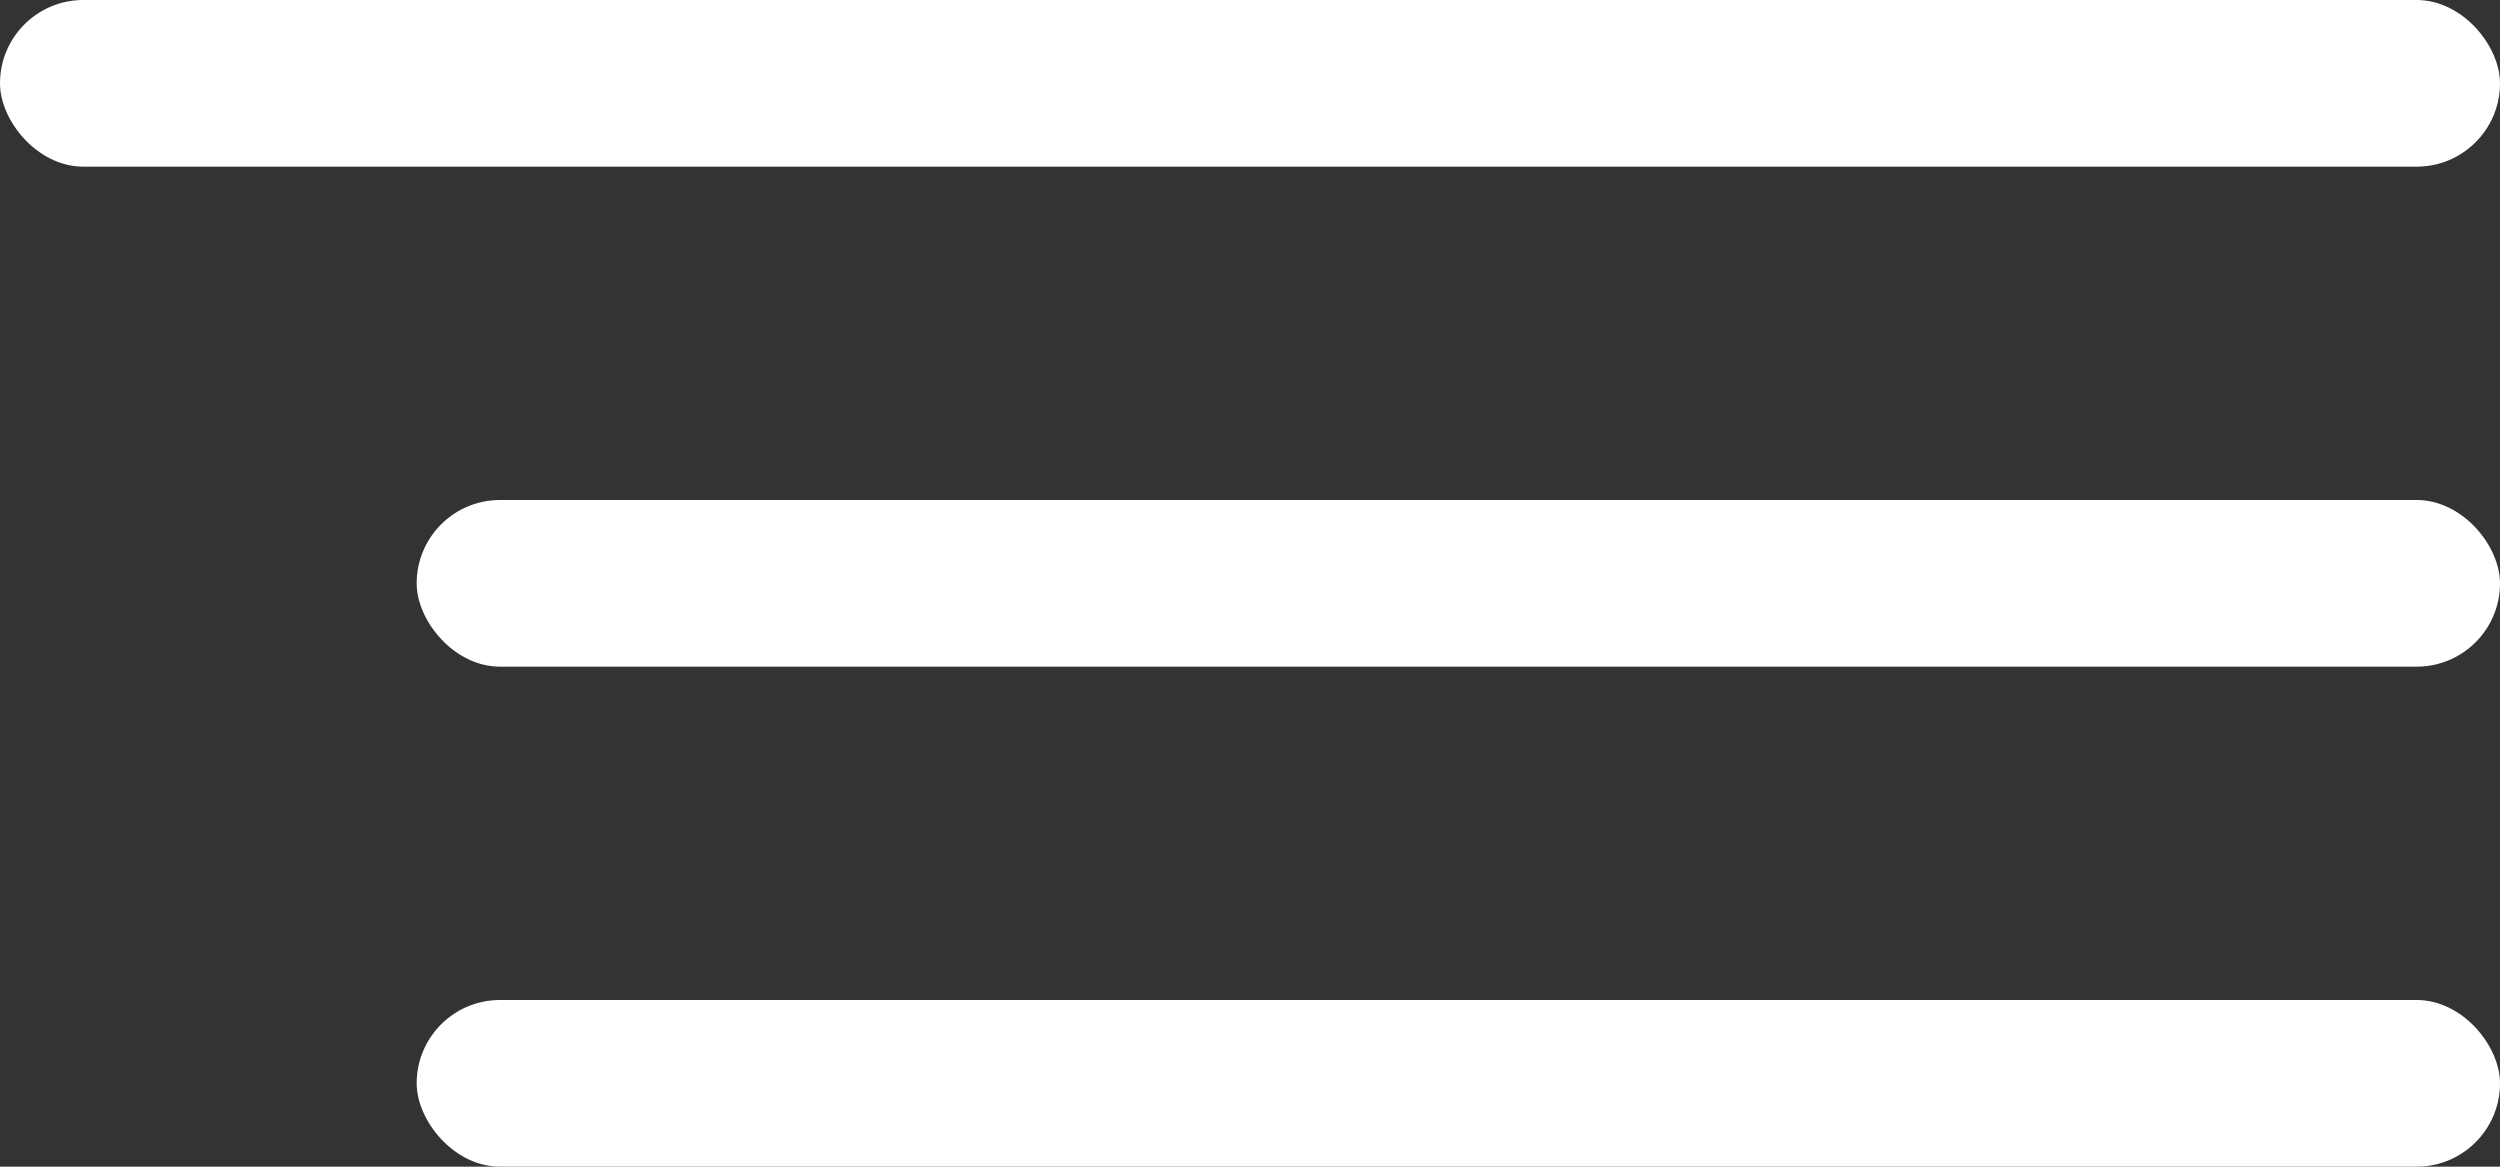 <?xml version="1.0" encoding="UTF-8"?> <svg xmlns="http://www.w3.org/2000/svg" width="30" height="14" viewBox="0 0 30 14" fill="none"><rect x="0" y="0" width="30" height="14" fill="#333333" stroke="none"/> <rect width="30" height="2" rx="1" fill="white"></rect> <rect x="5" y="6" width="25" height="2" rx="1" fill="white"></rect> <rect x="5" y="12" width="25" height="2" rx="1" fill="white"></rect> </svg> 